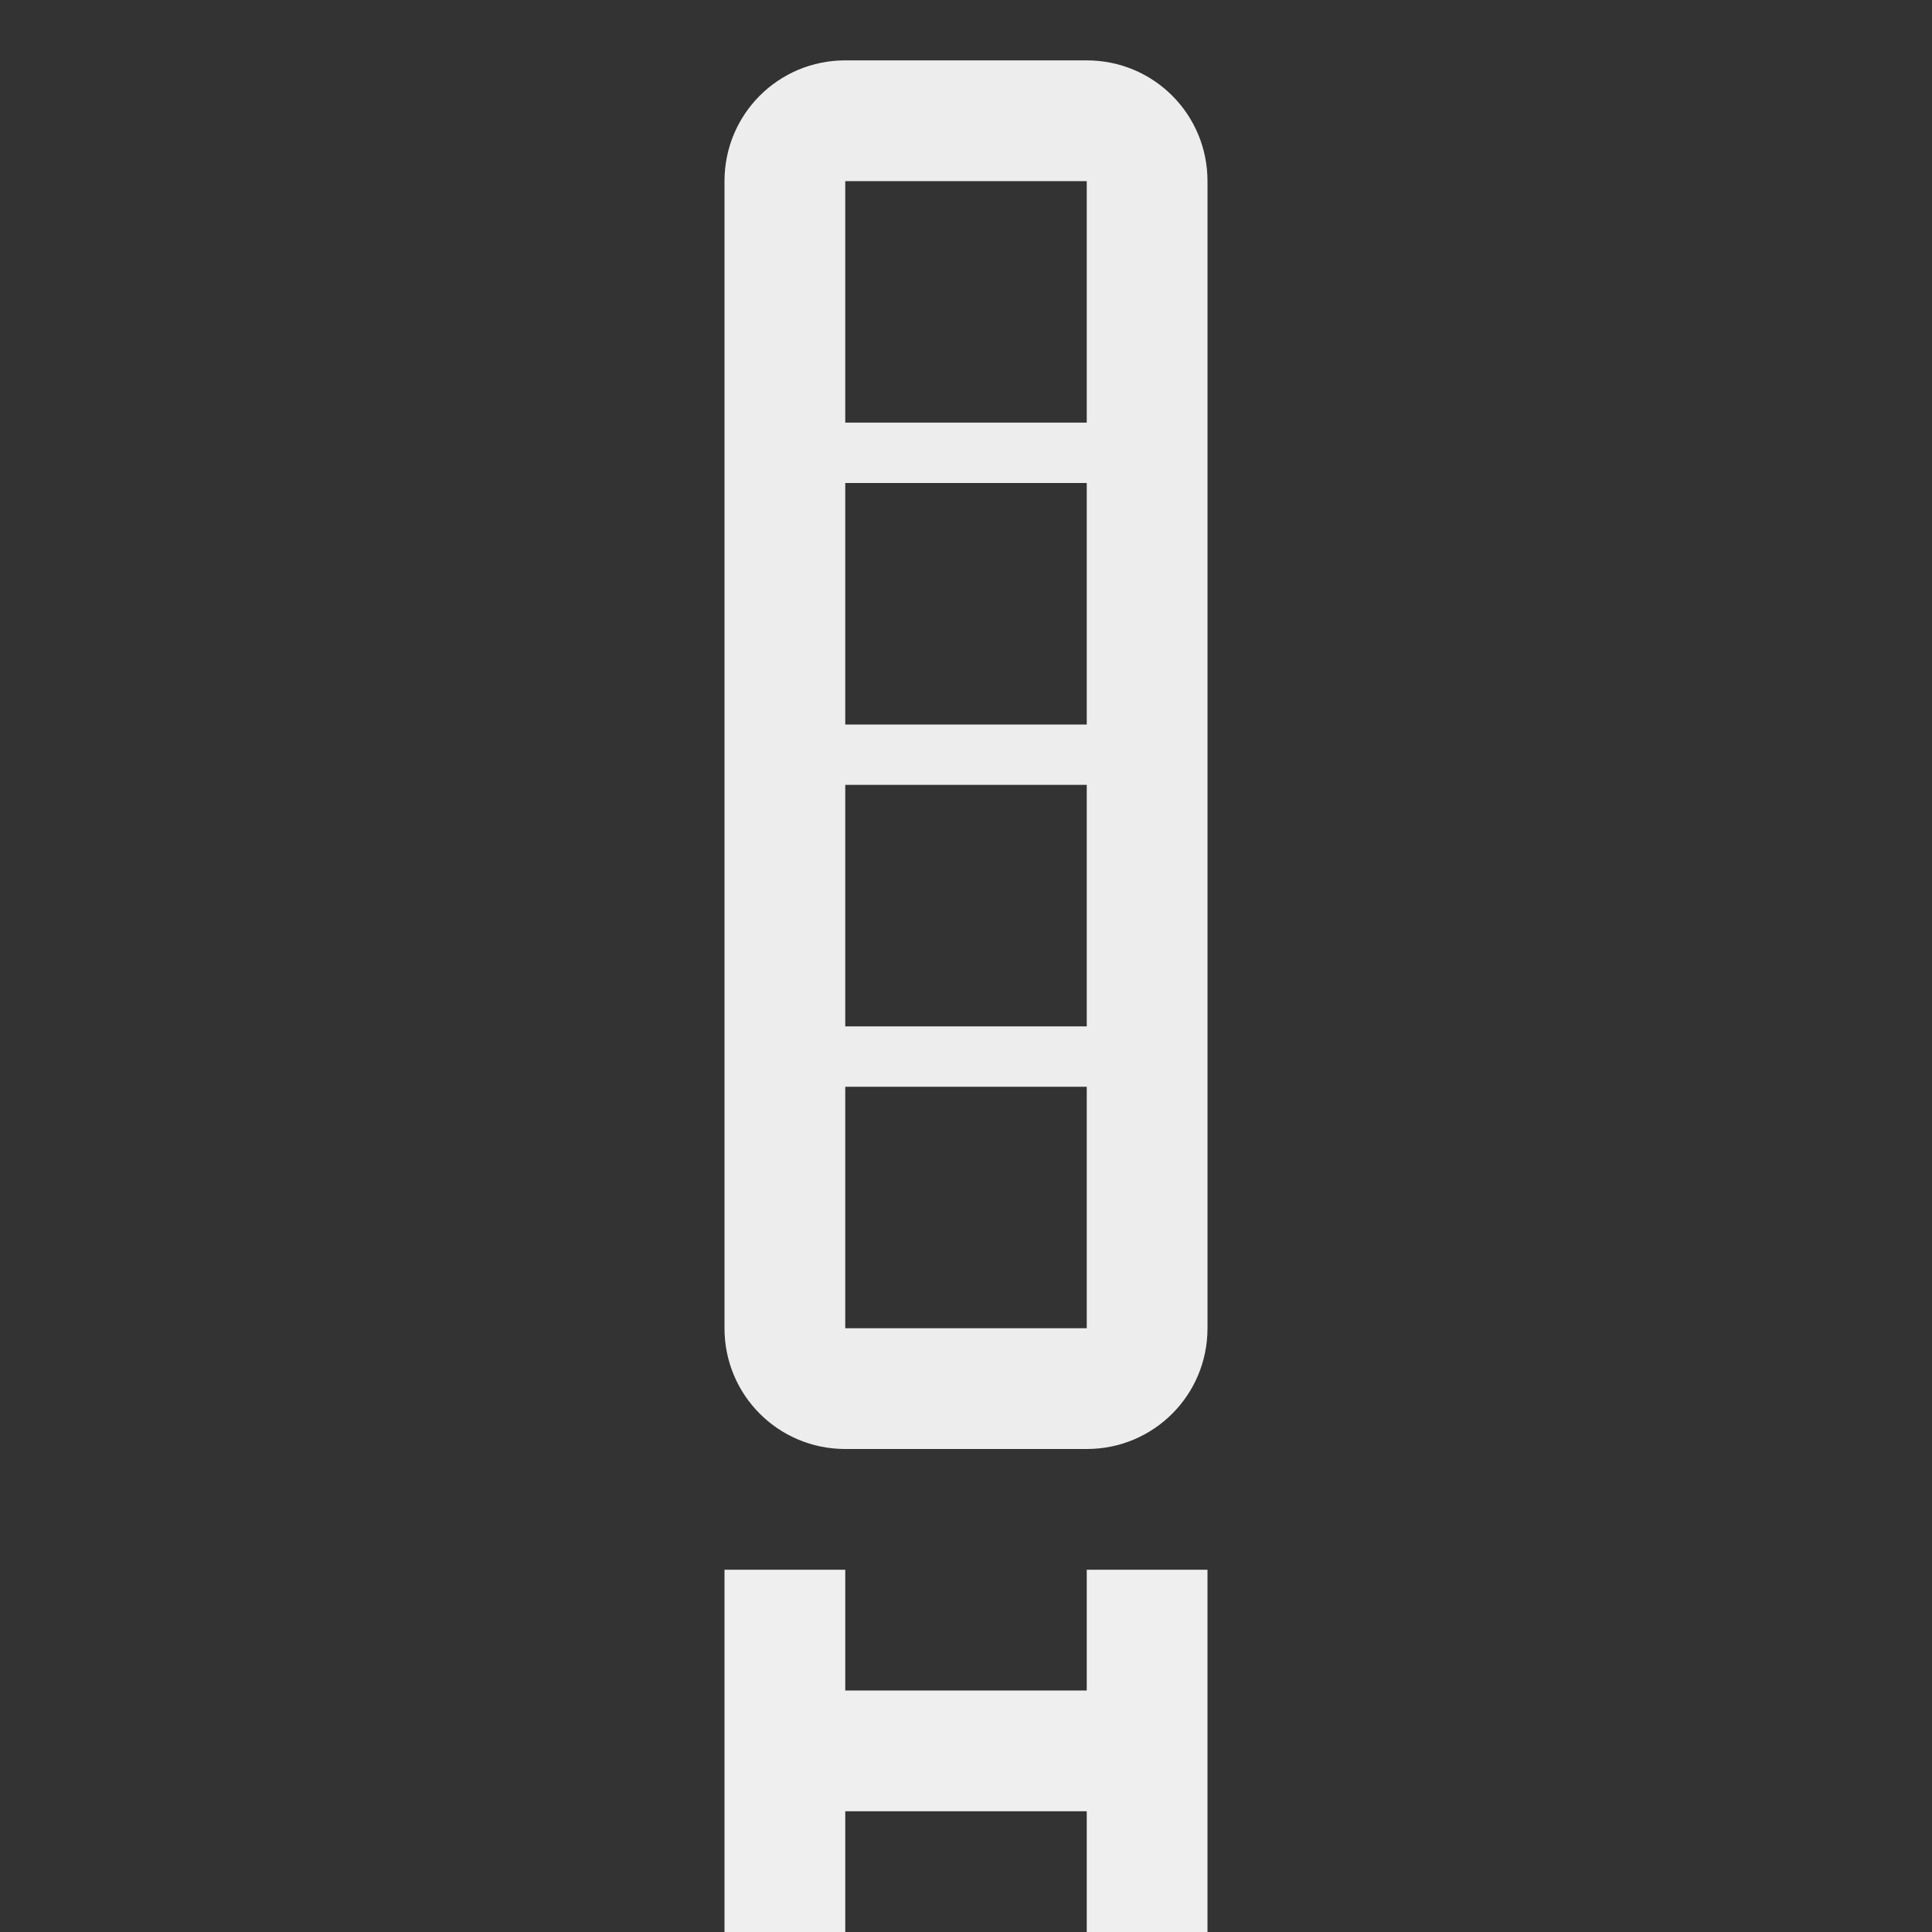 <svg viewBox="0 0 32 32" xmlns="http://www.w3.org/2000/svg"><rect x="0" y="0" width="32" height="32" fill="#333333" stroke="none"/><g fill="#efefef"><path d="m12 26v6h2v-2h4v2h2v-6h-2v2h-4v-2z"/><path d="m14 1c-1.108 0-2 .892-2 2v19c0 1.108.892 2 2 2h4c1.108 0 2-.892 2-2v-19c0-1.108-.892-2-2-2zm0 2h4v4h-4zm0 5h4v4h-4zm0 5h4v4h-4zm0 5h4v4h-4z" opacity=".99"/></g></svg>